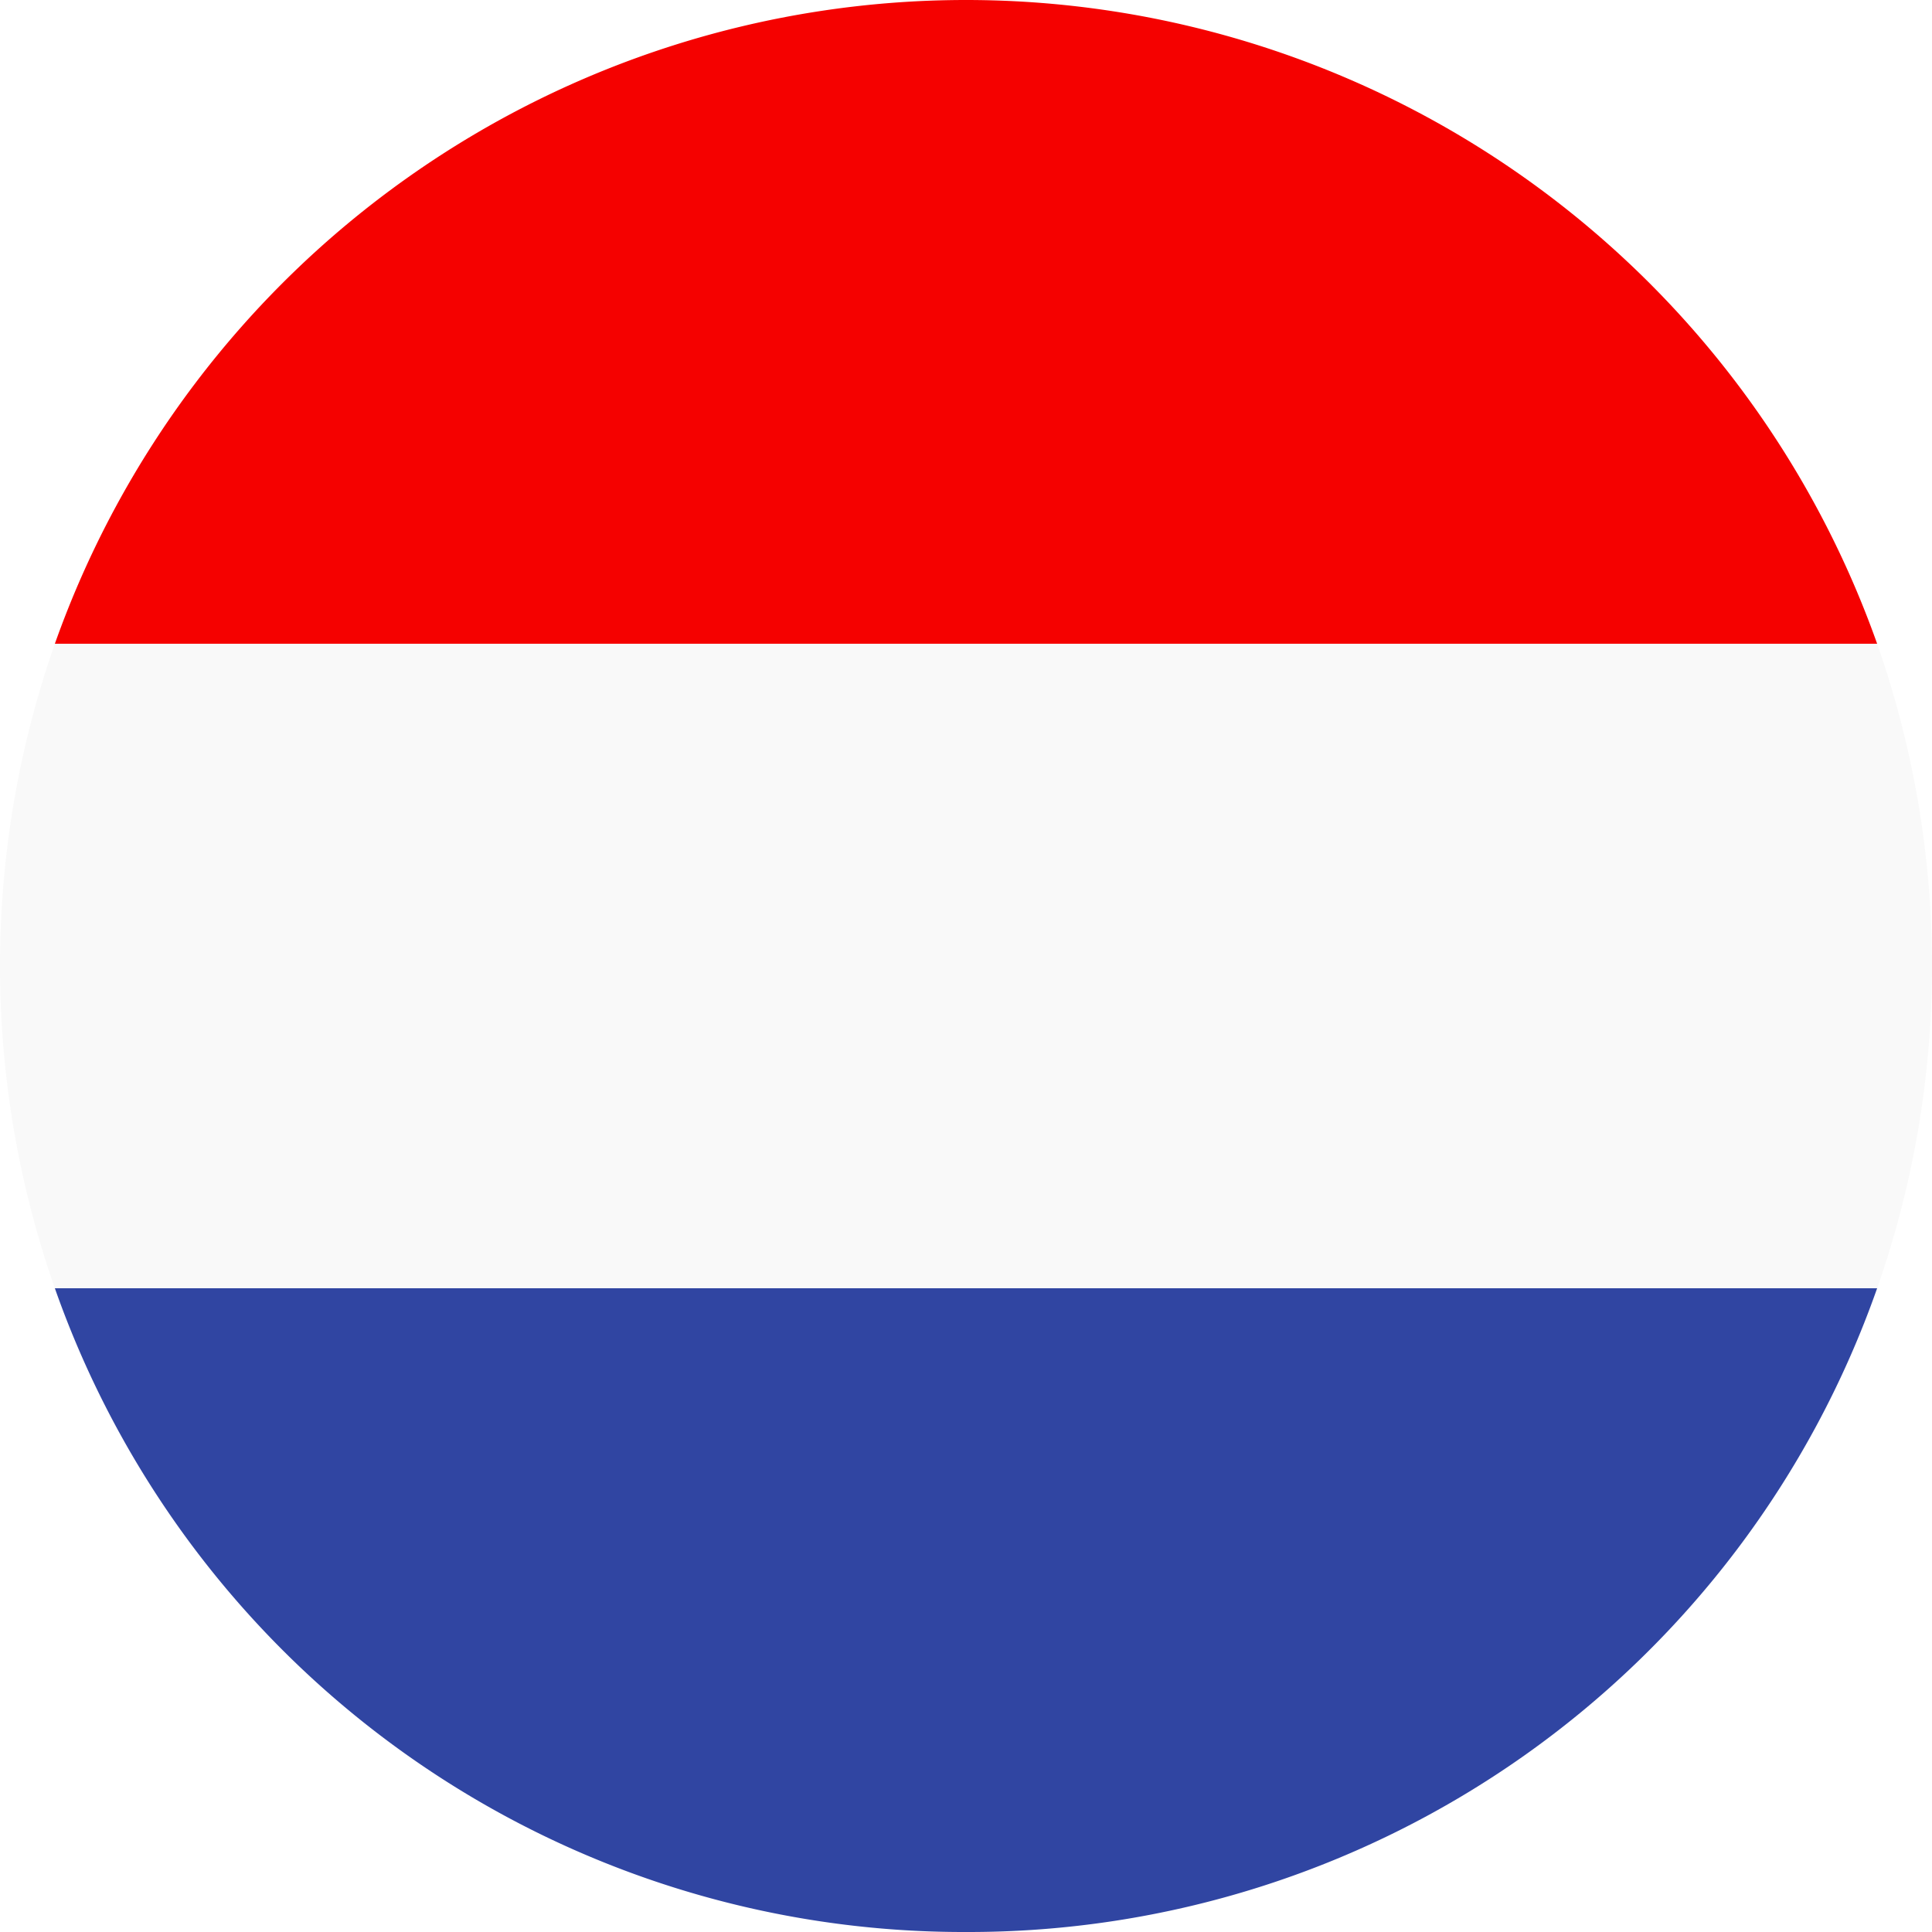 <svg id="3e54596d-34e1-4202-9e2f-76a77fb95a6f" data-name="Layer 1" xmlns="http://www.w3.org/2000/svg" viewBox="0 0 25 25"><defs><style>.\33 d22abee-d1c7-4905-9e13-67de04a1981a{fill:#f50100;}.\30 e8dc6ff-80c6-4b85-adb9-9993a4b02512{fill:#3045a2;}.f3f1b6f1-f440-438e-9344-5f3fabda397f{fill:#f9f9f9;}</style></defs><title>06_netherlands</title><path class="3d22abee-d1c7-4905-9e13-67de04a1981a" d="M12.5,0A12.51,12.51,0,0,0,.71,8.33H24.29A12.51,12.51,0,0,0,12.5,0Z"/><path class="0e8dc6ff-80c6-4b85-adb9-9993a4b02512" d="M12.5,25a12.46,12.46,0,0,0,11.79-8.33H.71A12.46,12.46,0,0,0,12.5,25Z"/><path class="f3f1b6f1-f440-438e-9344-5f3fabda397f" d="M.71,8.33a12.6,12.6,0,0,0,0,8.34H24.29a12.6,12.6,0,0,0,0-8.34Z"/></svg>